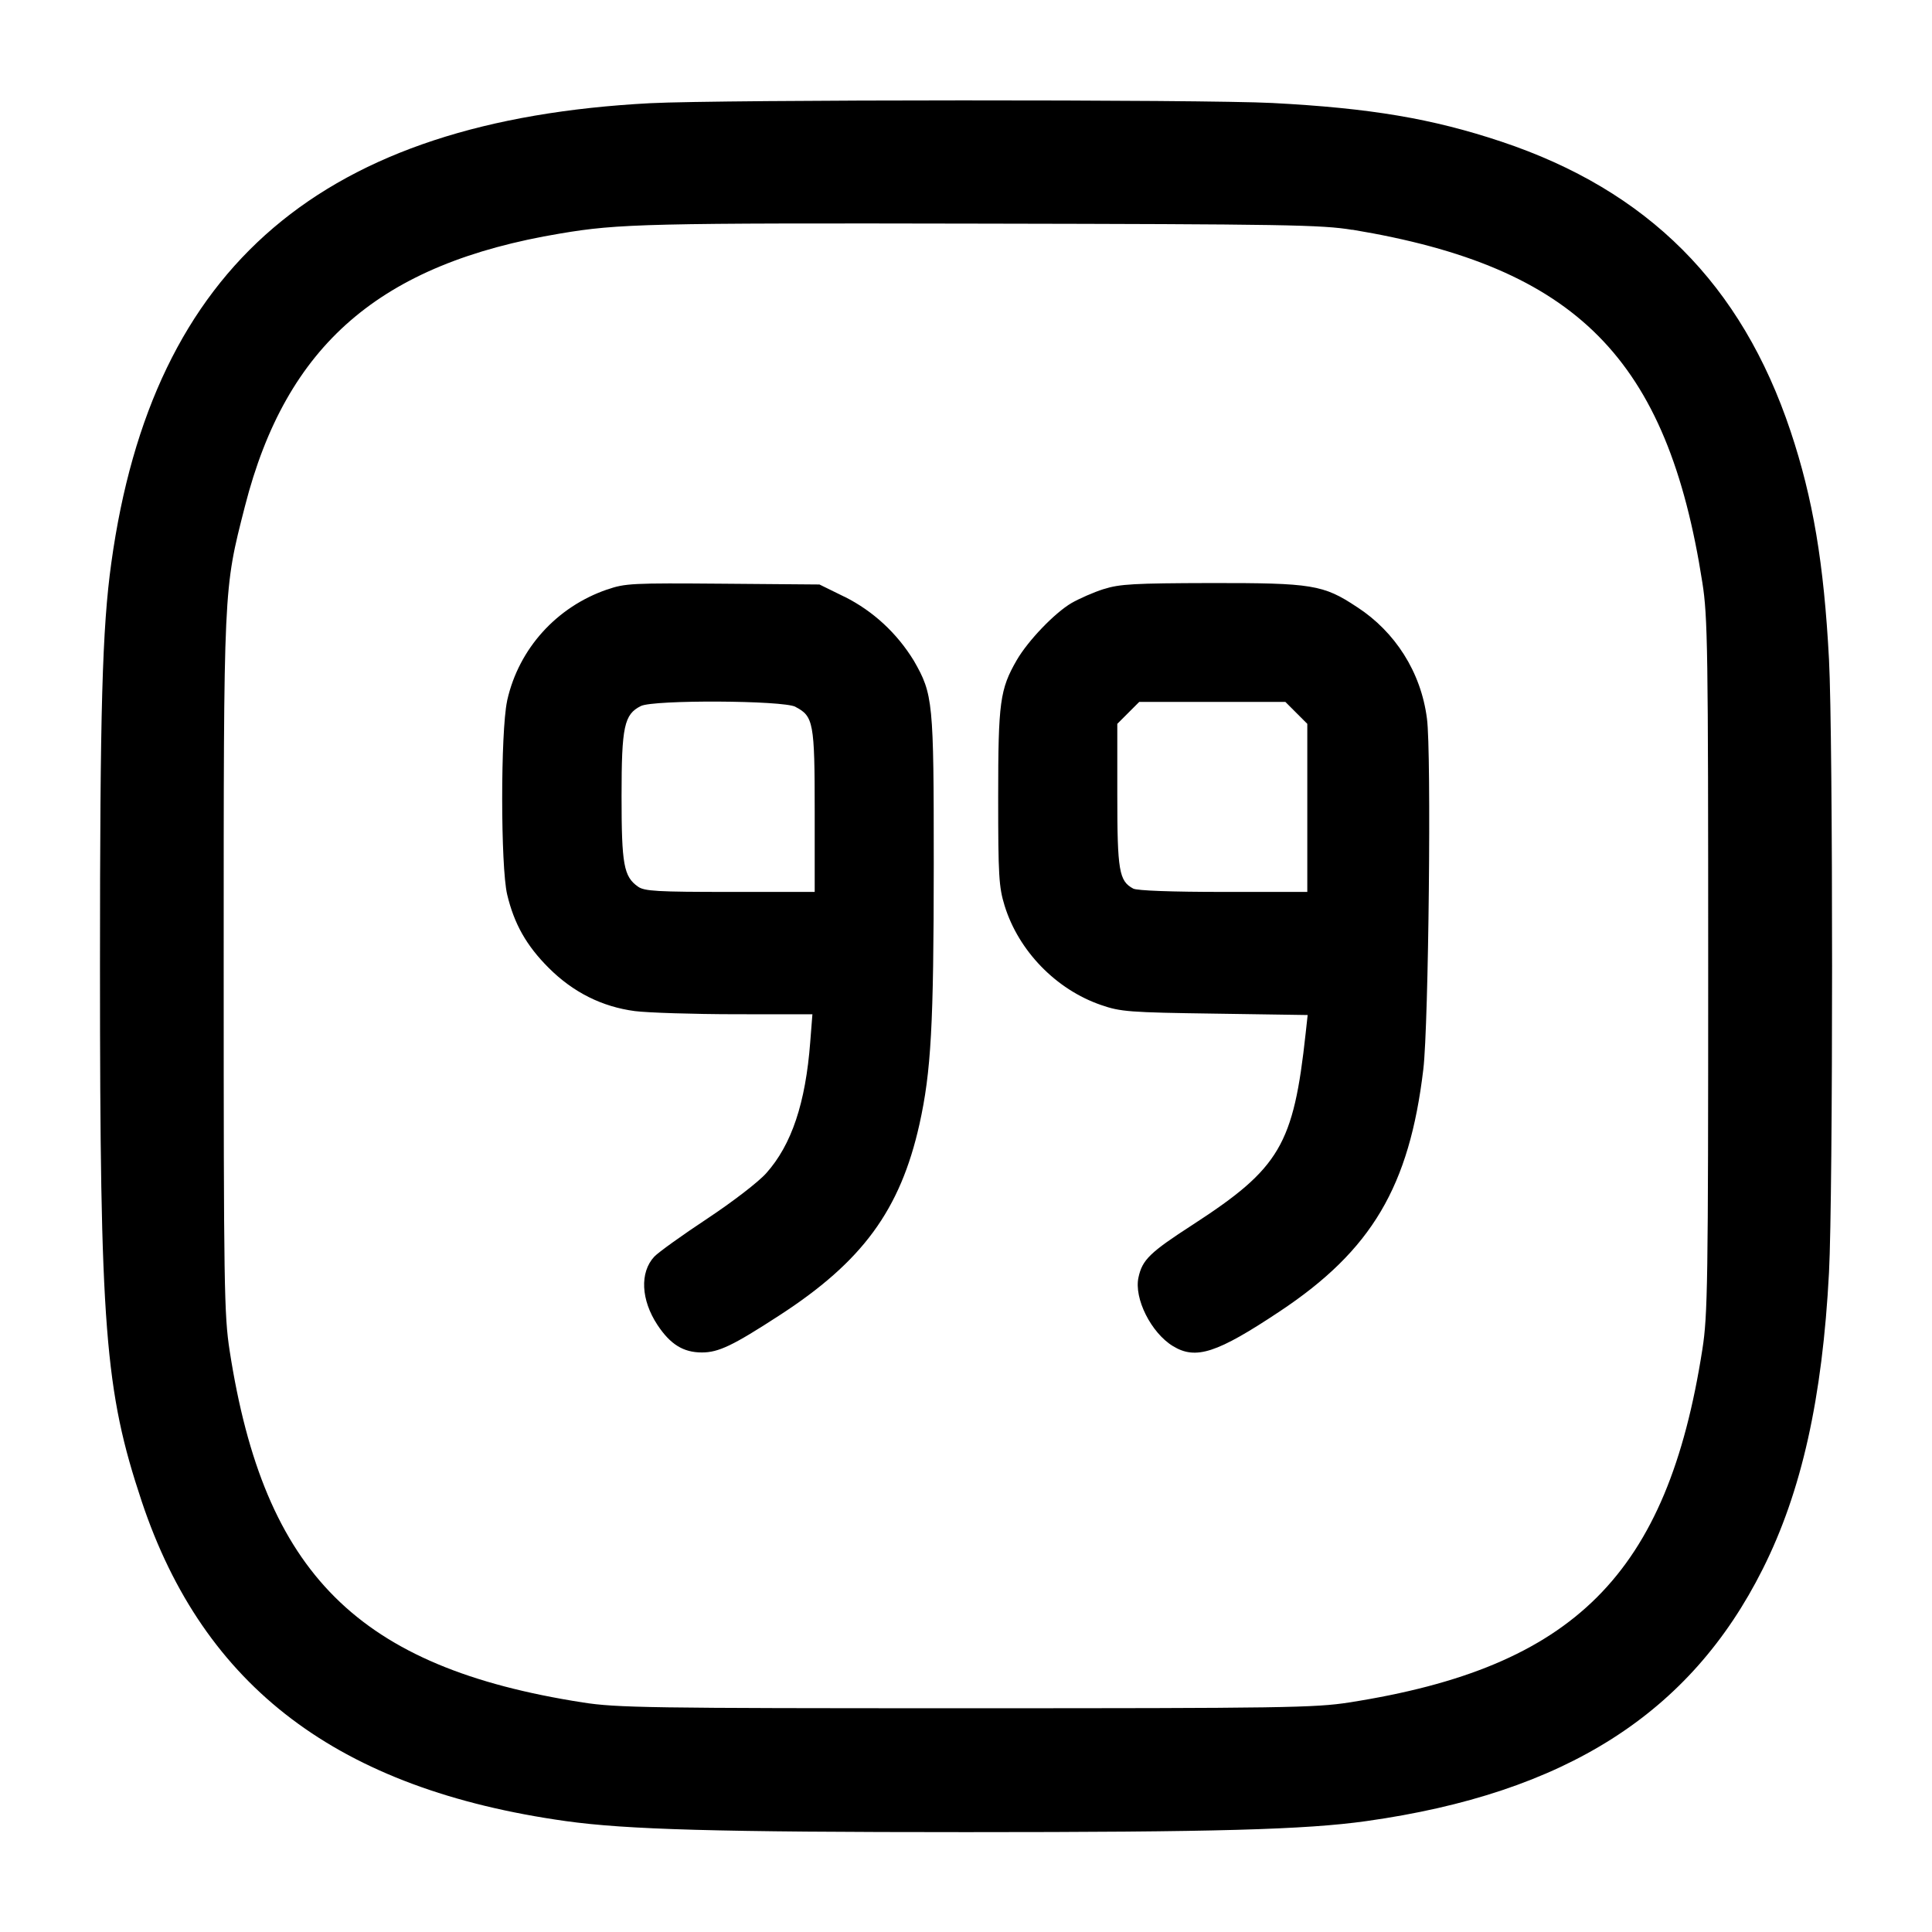<!-- Generated by IcoMoon.io -->
<svg version="1.1" xmlns="http://www.w3.org/2000/svg" width="32" height="32" viewBox="0 0 32 32">
<title>quote-up-square</title>
<path d="M10.773 1.709c-5.429 0.284-8.247 2.685-8.929 7.612-0.151 1.083-0.188 2.433-0.188 6.679 0 6.005 0.080 7.031 0.691 8.867 1.029 3.084 3.261 4.768 7.023 5.296 1.012 0.141 2.5 0.183 6.631 0.183s5.619-0.041 6.631-0.183c3.293-0.463 5.364-1.779 6.565-4.176 0.643-1.28 0.988-2.828 1.097-4.911 0.068-1.292 0.068-8.86 0-10.152-0.084-1.593-0.265-2.669-0.637-3.783-0.813-2.433-2.364-3.985-4.789-4.795-1.149-0.383-2.169-0.555-3.792-0.64-1.139-0.060-9.139-0.057-10.301 0.003zM22.4 3.805c3.715 0.616 5.219 2.133 5.797 5.848 0.088 0.561 0.096 1.099 0.096 6.347s-0.008 5.785-0.096 6.347c-0.581 3.731-2.12 5.269-5.851 5.851-0.561 0.088-1.099 0.096-6.347 0.096s-5.785-0.008-6.347-0.096c-3.72-0.58-5.276-2.129-5.848-5.824-0.092-0.593-0.099-1.055-0.099-6.373 0-6.337-0.005-6.217 0.352-7.616 0.684-2.675 2.237-4.019 5.221-4.517 0.973-0.164 1.451-0.175 6.987-0.164 5.017 0.009 5.629 0.019 6.133 0.103zM10.056 9.764c-0.835 0.287-1.461 0.977-1.654 1.831l-0.003 0.017c-0.109 0.513-0.108 2.739 0.001 3.203 0.116 0.488 0.319 0.847 0.687 1.215 0.407 0.407 0.885 0.645 1.429 0.717 0.215 0.027 0.964 0.051 1.665 0.052l1.275 0.001-0.036 0.459c-0.077 1.011-0.309 1.703-0.728 2.172-0.128 0.145-0.559 0.476-0.98 0.755-0.413 0.273-0.807 0.556-0.875 0.628-0.243 0.261-0.221 0.717 0.053 1.132 0.213 0.321 0.427 0.455 0.736 0.455 0.275 0 0.512-0.113 1.28-0.612 1.379-0.893 2.005-1.747 2.323-3.168 0.193-0.871 0.236-1.639 0.237-4.303 0-2.705-0.011-2.817-0.329-3.373-0.28-0.458-0.674-0.822-1.143-1.058l-0.016-0.007-0.405-0.199-1.6-0.013c-1.503-0.012-1.619-0.007-1.917 0.097zM18.283 9.756c-0.168 0.053-0.408 0.159-0.535 0.232-0.281 0.165-0.72 0.623-0.907 0.945-0.279 0.483-0.308 0.696-0.308 2.271 0 1.303 0.011 1.487 0.107 1.799 0.232 0.748 0.852 1.387 1.597 1.643 0.323 0.112 0.464 0.123 1.885 0.143l1.537 0.023-0.033 0.301c-0.201 1.851-0.427 2.235-1.869 3.171-0.713 0.461-0.836 0.581-0.9 0.873-0.077 0.349 0.209 0.919 0.571 1.139 0.379 0.231 0.729 0.116 1.768-0.575 1.523-1.012 2.148-2.067 2.379-4.013 0.088-0.743 0.135-5.251 0.060-5.804-0.099-0.78-0.534-1.442-1.153-1.846l-0.010-0.006c-0.552-0.367-0.741-0.397-2.411-0.395-1.275 0.003-1.516 0.016-1.779 0.1zM13.175 11.708c0.299 0.155 0.319 0.26 0.319 1.729v1.336h-1.401c-1.209 0-1.419-0.012-1.525-0.087-0.237-0.167-0.273-0.364-0.273-1.499 0-1.155 0.043-1.355 0.32-1.493 0.209-0.105 2.355-0.095 2.561 0.013zM21.472 11.808l0.181 0.181v2.784h-1.391c-0.851 0-1.429-0.021-1.492-0.055-0.235-0.125-0.264-0.297-0.264-1.548v-1.181l0.363-0.363h2.421l0.181 0.181z"></path>
</svg>
